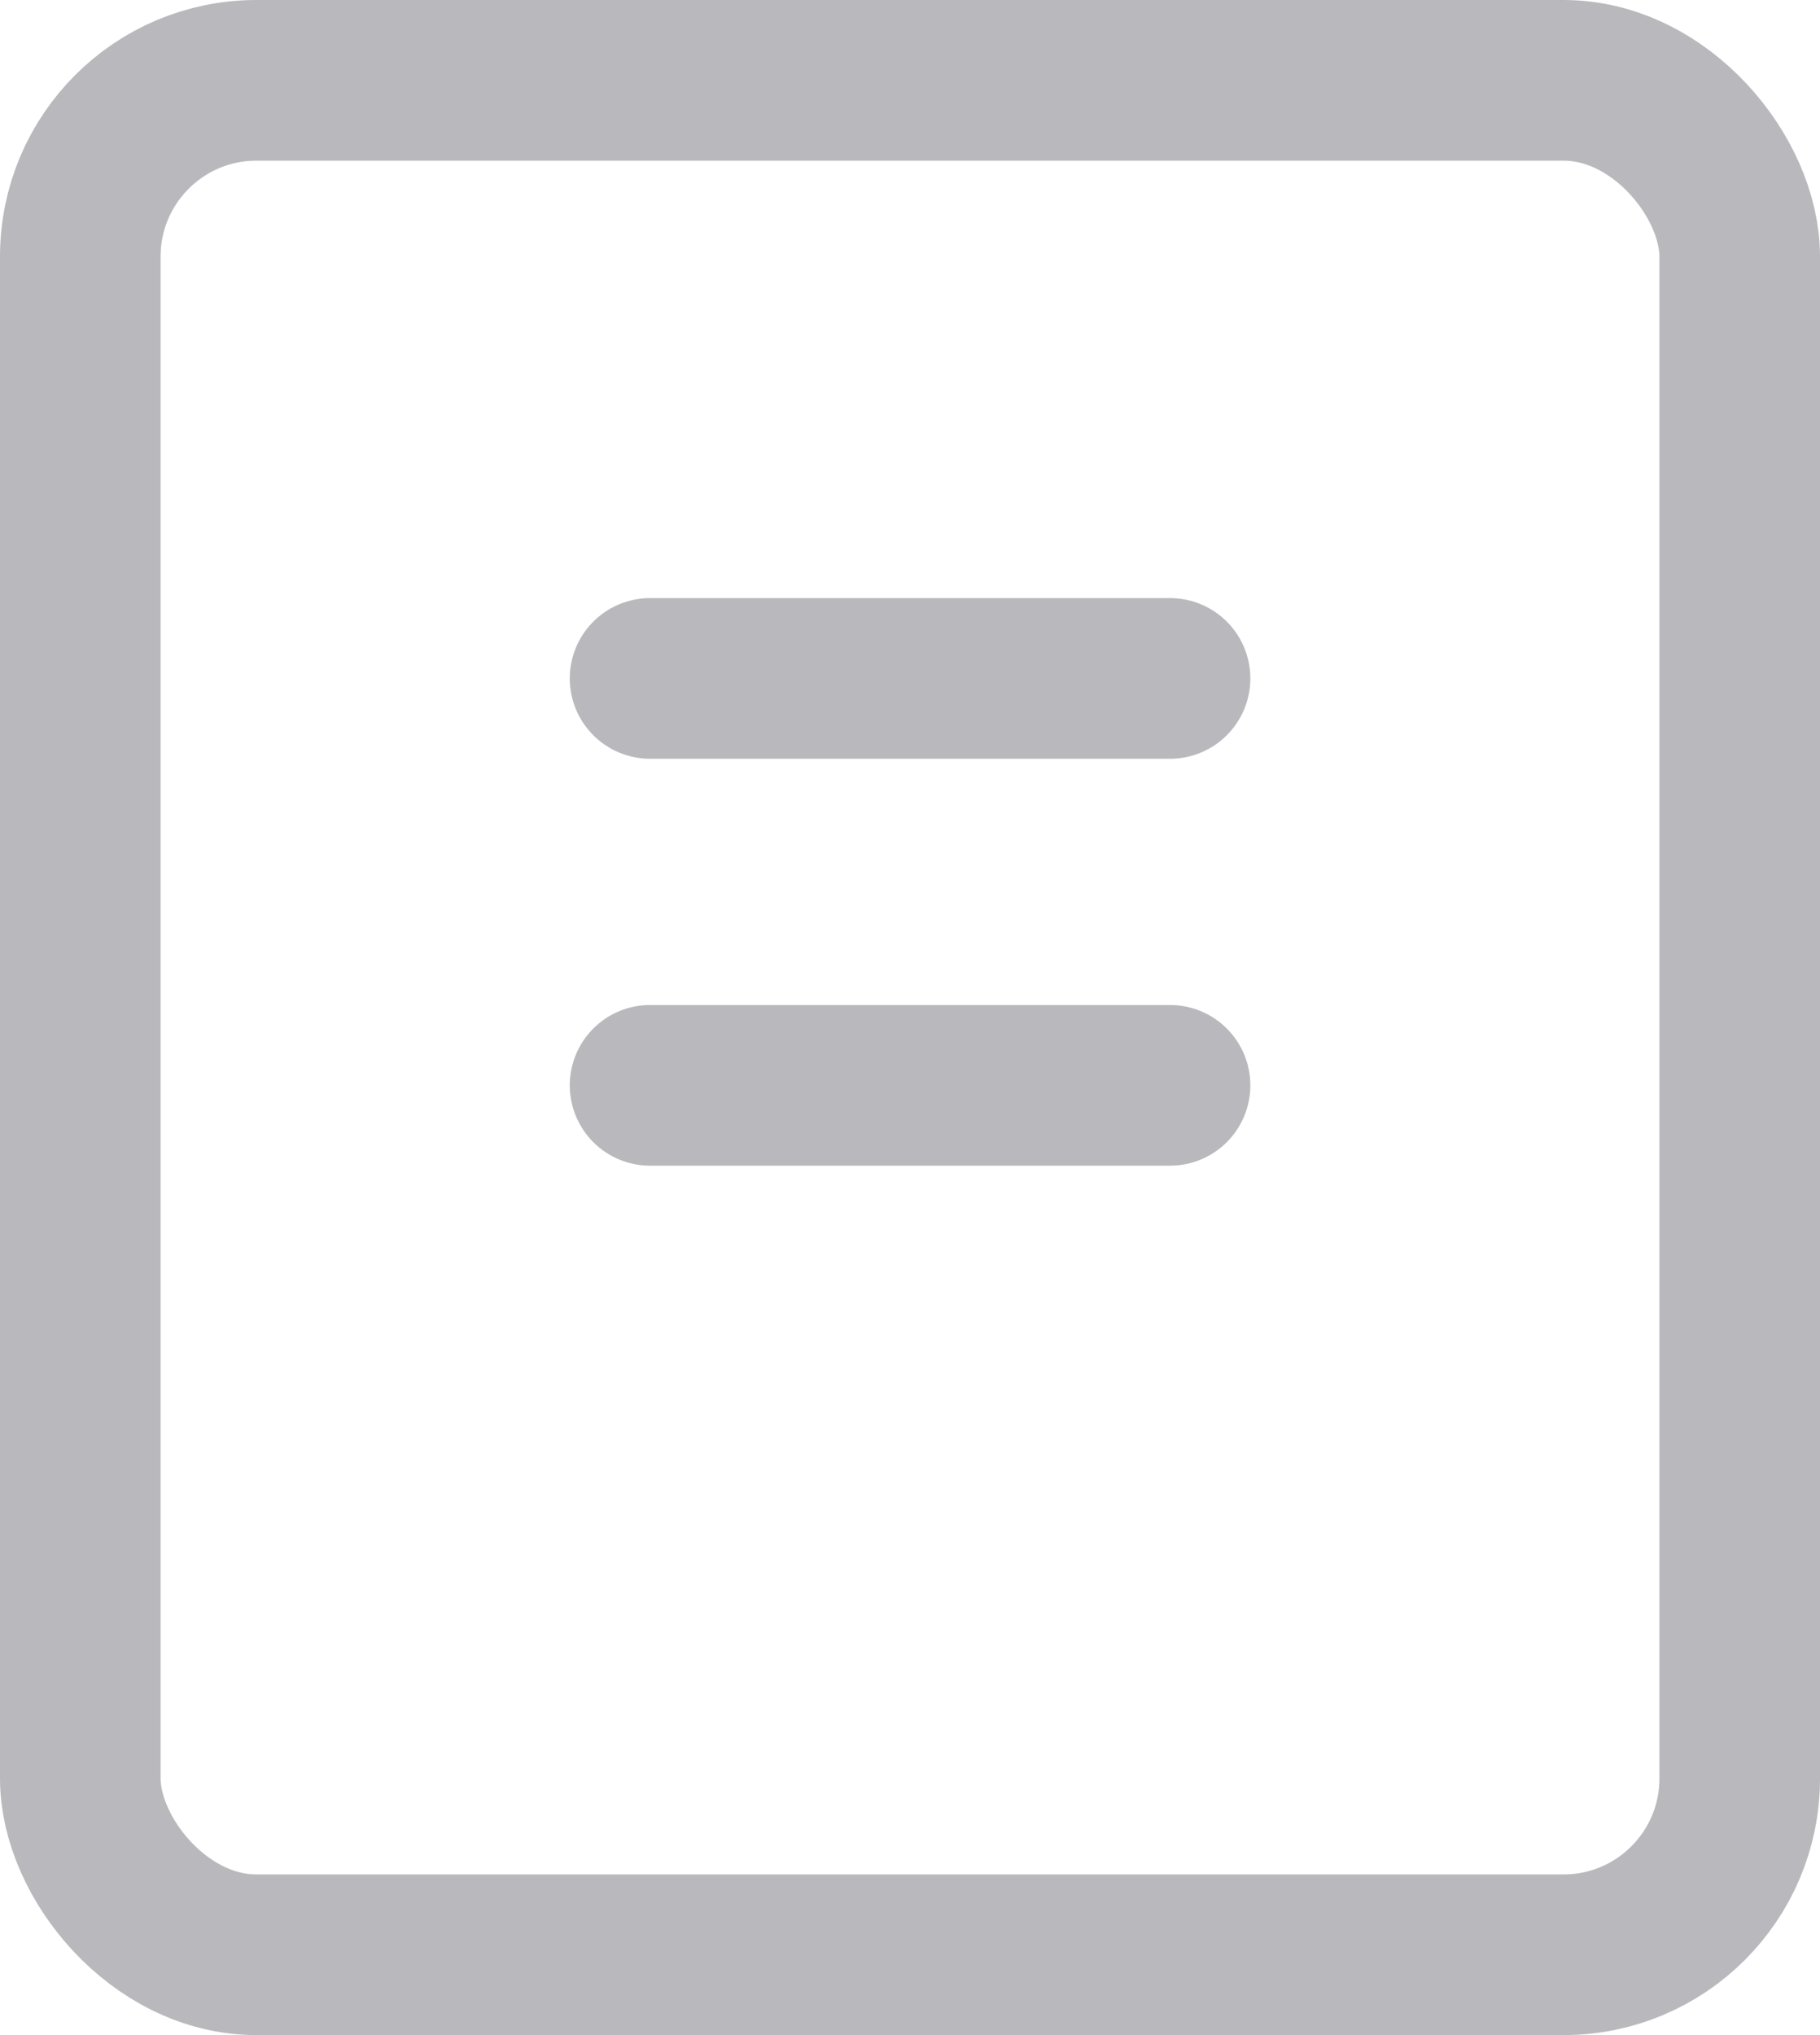 <svg width="17" height="19" viewBox="0 0 17 19" fill="none" xmlns="http://www.w3.org/2000/svg">
<rect x="0.75" y="0.75" width="15.5" height="17.5" rx="1.645" stroke="#B9B9BD" stroke-width="1.5"/>
<path d="M6.072 6.334H10.929" stroke="#B9B9BD" stroke-width="1.5" stroke-linecap="round"/>
<path d="M6.072 10.133H10.929" stroke="#B9B9BD" stroke-width="1.5" stroke-linecap="round"/>
</svg>
